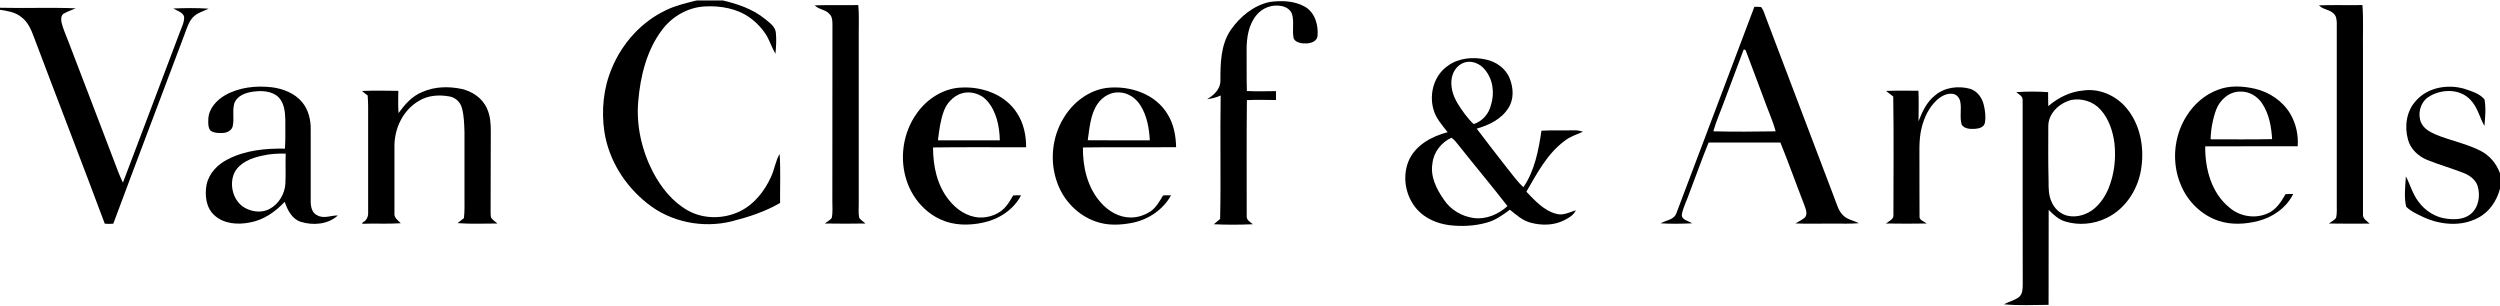 <?xml version="1.0" encoding="UTF-8"?>
<!DOCTYPE svg PUBLIC "-//W3C//DTD SVG 1.1//EN" "http://www.w3.org/Graphics/SVG/1.1/DTD/svg11.dtd">
<!-- Creator: CorelDRAW 2019 (64-Bit) -->
<svg xmlns="http://www.w3.org/2000/svg" xml:space="preserve" width="270px" height="33px" version="1.1" shape-rendering="geometricPrecision" text-rendering="geometricPrecision" image-rendering="optimizeQuality" fill-rule="evenodd" clip-rule="evenodd"
viewBox="0 0 26987000 3289000"
 xmlns:xlink="http://www.w3.org/1999/xlink"
 xmlns:xodm="http://www.corel.com/coreldraw/odm/2003">
 <g id="Layer_x0020_1">
  <g id="_1718085202128">
   <g>
    <path fill="black" fill-rule="nonzero" d="M7521000 0l281000 0c162000,38000 324000,93000 455000,199000 48000,40000 110000,80000 118000,147000 8000,77000 3000,154000 -4000,230000 -36000,-60000 -58000,-128000 -91000,-189000 -46000,-77000 -108000,-144000 -180000,-197000 -141000,-104000 -324000,-135000 -496000,-125000 -182000,11000 -352000,110000 -460000,257000 -164000,219000 -231000,496000 -254000,764000 -24000,265000 38000,534000 160000,769000 87000,164000 208000,317000 371000,410000 171000,98000 390000,97000 567000,11000 154000,-75000 265000,-217000 335000,-371000 38000,-80000 48000,-171000 93000,-248000 12000,176000 3000,353000 5000,529000 -161000,94000 -340000,152000 -520000,198000 -313000,78000 -662000,10000 -914000,-194000 -240000,-189000 -414000,-465000 -462000,-768000 -35000,-232000 -12000,-476000 81000,-693000 112000,-270000 322000,-502000 588000,-626000 104000,-50000 216000,-75000 327000,-103000z"/>
    <path fill="black" fill-rule="nonzero" d="M13286000 318000c100000,-143000 246000,-264000 419000,-301000 127000,-18000 267000,-14000 382000,51000 109000,63000 147000,201000 135000,319000 -7000,53000 -67000,74000 -113000,77000 -50000,2000 -114000,-3000 -143000,-50000 -21000,-88000 7000,-180000 -19000,-267000 -16000,-48000 -63000,-76000 -110000,-86000 -101000,-22000 -210000,18000 -274000,98000 -87000,105000 -107000,248000 -106000,381000 2000,146000 -2000,292000 3000,438000 105000,5000 209000,2000 314000,1000 1000,32000 1000,64000 0,96000 -105000,-1000 -209000,-4000 -314000,1000 -5000,416000 -1000,832000 -2000,1249000 -6000,45000 37000,66000 66000,91000 -140000,6000 -281000,7000 -421000,0 22000,-19000 45000,-38000 68000,-57000 10000,-444000 -2000,-888000 6000,-1333000 -46000,22000 -96000,34000 -146000,40000 71000,-42000 142000,-107000 143000,-196000 0,-188000 2000,-391000 112000,-552000z"/>
    <path fill="black" fill-rule="nonzero" d="M8795000 53000c156000,-5000 313000,0 470000,-3000 10000,103000 4000,207000 5000,310000 0,609000 0,1219000 0,1829000 1000,52000 -6000,106000 5000,157000 16000,26000 45000,41000 67000,62000 -146000,2000 -292000,3000 -438000,0 24000,-20000 54000,-34000 74000,-59000 14000,-62000 6000,-127000 7000,-190000 0,-635000 0,-1270000 1000,-1905000 -1000,-37000 -2000,-80000 -32000,-107000 -41000,-50000 -116000,-47000 -159000,-94000z"/>
    <path fill="black" fill-rule="nonzero" d="M25033000 53000c156000,-6000 313000,0 469000,-3000 12000,158000 3000,316000 6000,475000 0,594000 -1000,1189000 0,1784000 -4000,48000 42000,71000 72000,100000 -146000,1000 -293000,2000 -439000,-1000 25000,-21000 56000,-33000 76000,-60000 14000,-56000 6000,-116000 8000,-174000 -1000,-645000 -1000,-1290000 0,-1935000 -2000,-33000 -5000,-71000 -32000,-95000 -43000,-47000 -117000,-44000 -160000,-91000z"/>
    <path fill="black" fill-rule="nonzero" d="M0 79000c272000,7000 545000,-5000 817000,6000 -44000,19000 -90000,35000 -132000,59000 -28000,22000 -27000,61000 -21000,92000 15000,69000 47000,133000 71000,199000 181000,473000 363000,946000 543000,1420000 15000,38000 31000,75000 49000,112000 206000,-539000 407000,-1079000 612000,-1618000 20000,-57000 54000,-115000 48000,-177000 -19000,-48000 -76000,-60000 -116000,-85000 128000,-5000 255000,-7000 382000,2000 -60000,28000 -130000,47000 -176000,99000 -44000,53000 -63000,121000 -87000,184000 -255000,680000 -514000,1358000 -767000,2038000 -30000,3000 -61000,3000 -92000,0 -251000,-672000 -511000,-1341000 -764000,-2012000 -30000,-82000 -66000,-168000 -140000,-221000 -64000,-51000 -148000,-64000 -227000,-76000l0 -22000z"/>
    <g>
     <path fill="black" fill-rule="nonzero" d="M18938000 69000c23000,0 47000,-1000 72000,2000 31000,36000 40000,85000 58000,128000 244000,645000 490000,1289000 734000,1934000 26000,65000 43000,139000 96000,189000 46000,45000 113000,53000 168000,83000 -106000,9000 -214000,2000 -320000,4000 -121000,-1000 -243000,4000 -364000,-2000 34000,-21000 70000,-37000 101000,-63000 35000,-41000 7000,-96000 -7000,-139000 -87000,-223000 -167000,-449000 -257000,-671000 -258000,0 -516000,0 -775000,0 -73000,179000 -137000,361000 -206000,541000 -26000,79000 -67000,153000 -83000,235000 -5000,61000 72000,68000 111000,96000 -113000,5000 -227000,7000 -340000,0 59000,-34000 146000,-37000 171000,-111000 282000,-741000 559000,-1484000 841000,-2226000zm-119000 471000l0 0c-68000,182000 -137000,364000 -205000,546000 -39000,109000 -88000,215000 -119000,327000 224000,5000 449000,4000 673000,0 -34000,-123000 -88000,-239000 -130000,-359000 -63000,-168000 -127000,-335000 -189000,-503000 0,-15000 -26000,-32000 -30000,-11000z"/>
    </g>
    <g>
     <path fill="black" fill-rule="nonzero" d="M15626000 708000c116000,-87000 272000,-101000 411000,-71000 111000,23000 216000,95000 259000,203000 41000,100000 49000,223000 -11000,318000 -75000,123000 -211000,188000 -344000,226000 108000,144000 219000,286000 329000,427000 57000,70000 108000,144000 175000,205000 123000,-180000 163000,-399000 195000,-610000 116000,-6000 231000,-1000 347000,-4000 34000,-2000 68000,5000 101000,15000 -69000,31000 -143000,53000 -202000,102000 -186000,139000 -295000,349000 -409000,546000 93000,96000 187000,202000 320000,238000 74000,23000 145000,-16000 214000,-38000 -24000,53000 -75000,82000 -124000,107000 -112000,58000 -246000,59000 -365000,27000 -87000,-23000 -155000,-85000 -223000,-140000 -78000,59000 -159000,116000 -255000,141000 -131000,36000 -271000,42000 -406000,25000 -126000,-18000 -252000,-71000 -339000,-167000 -124000,-137000 -165000,-347000 -96000,-519000 71000,-175000 250000,-271000 424000,-317000 -61000,-78000 -131000,-154000 -155000,-253000 -45000,-165000 10000,-361000 154000,-461000zm197000 -42000l0 0c-77000,17000 -134000,87000 -150000,163000 -20000,96000 10000,194000 58000,277000 50000,81000 106000,162000 177000,229000 92000,-30000 164000,-110000 186000,-204000 43000,-132000 22000,-286000 -71000,-391000 -49000,-56000 -126000,-90000 -200000,-74000zm-360000 1093000l0 0c-25000,142000 44000,278000 123000,391000 72000,110000 195000,182000 324000,199000 134000,17000 266000,-41000 363000,-129000 -173000,-223000 -355000,-439000 -530000,-660000 -23000,-28000 -44000,-58000 -75000,-78000 -109000,50000 -193000,156000 -205000,277000z"/>
    </g>
    <g>
     <path fill="black" fill-rule="nonzero" d="M2432000 1022000c151000,-85000 331000,-104000 500000,-85000 124000,16000 250000,64000 331000,163000 67000,82000 93000,190000 91000,294000 -1000,255000 0,510000 0,765000 -1000,59000 9000,133000 70000,160000 70000,41000 149000,1000 223000,2000 -106000,98000 -267000,110000 -400000,69000 -96000,-31000 -143000,-127000 -174000,-216000 -101000,108000 -228000,197000 -376000,223000 -130000,26000 -281000,16000 -383000,-78000 -91000,-82000 -105000,-216000 -84000,-331000 26000,-123000 122000,-221000 233000,-275000 188000,-96000 405000,-117000 613000,-113000 7000,-103000 3000,-207000 4000,-310000 -2000,-86000 -11000,-183000 -75000,-247000 -75000,-69000 -185000,-71000 -280000,-57000 -76000,11000 -163000,43000 -194000,120000 -26000,82000 0,170000 -19000,253000 -13000,49000 -66000,72000 -113000,72000 -43000,1000 -93000,1000 -129000,-28000 -27000,-37000 -22000,-86000 -21000,-129000 8000,-111000 91000,-199000 183000,-252000zm398000 654000l0 0c-115000,24000 -240000,72000 -299000,182000 -63000,134000 -12000,322000 126000,388000 78000,39000 175000,47000 253000,5000 100000,-54000 165000,-163000 171000,-276000 5000,-107000 -1000,-214000 3000,-322000 -85000,-1000 -171000,3000 -254000,23000z"/>
    </g>
    <g>
     <path fill="black" fill-rule="nonzero" d="M23946000 963000c126000,-48000 265000,-39000 395000,-10000 157000,36000 302000,134000 384000,274000 60000,104000 87000,226000 78000,347000 -332000,2000 -665000,-1000 -998000,1000 -3000,241000 66000,501000 259000,659000 110000,97000 275000,126000 410000,67000 94000,-37000 150000,-126000 198000,-210000 27000,-2000 54000,-2000 83000,-2000 -73000,149000 -221000,252000 -379000,292000 -139000,35000 -289000,44000 -427000,-2000 -184000,-61000 -334000,-209000 -407000,-387000 -102000,-239000 -78000,-525000 61000,-744000 80000,-129000 200000,-234000 343000,-285000zm-23000 216000l0 0c-37000,102000 -57000,211000 -60000,320000 221000,0 443000,3000 664000,-2000 -8000,-133000 -32000,-271000 -107000,-384000 -51000,-78000 -141000,-133000 -236000,-129000 -119000,-2000 -221000,89000 -261000,195000z"/>
    </g>
    <path fill="black" fill-rule="nonzero" d="M26078000 1085000c127000,-147000 345000,-184000 525000,-131000 76000,26000 164000,50000 217000,115000 17000,94000 7000,191000 -1000,286000 -53000,-94000 -75000,-206000 -153000,-284000 -117000,-125000 -327000,-116000 -460000,-23000 -81000,60000 -110000,178000 -71000,270000 27000,61000 87000,98000 145000,124000 162000,69000 338000,101000 495000,180000 100000,50000 174000,140000 212000,244000l0 166000c-34000,129000 -113000,250000 -234000,313000 -181000,99000 -407000,79000 -591000,-5000 -65000,-32000 -136000,-61000 -188000,-114000 -25000,-106000 -9000,-219000 -3000,-327000 47000,90000 73000,191000 135000,272000 73000,101000 187000,173000 312000,186000 85000,10000 182000,7000 252000,-51000 88000,-72000 108000,-203000 74000,-307000 -23000,-68000 -87000,-111000 -151000,-137000 -130000,-51000 -266000,-89000 -396000,-142000 -94000,-40000 -176000,-116000 -203000,-217000 -40000,-142000 -18000,-307000 84000,-418000z"/>
    <path fill="black" fill-rule="nonzero" d="M4557000 989000c133000,-60000 284000,-63000 425000,-34000 115000,26000 224000,98000 273000,208000 37000,76000 43000,163000 43000,246000 -2000,291000 0,581000 -2000,871000 0,22000 0,45000 6000,66000 17000,26000 45000,41000 67000,62000 -143000,0 -287000,7000 -430000,-4000 23000,-18000 46000,-36000 69000,-54000 9000,-78000 6000,-157000 6000,-236000 0,-230000 0,-460000 0,-690000 -3000,-88000 -4000,-178000 -28000,-263000 -15000,-62000 -68000,-112000 -131000,-124000 -113000,-21000 -237000,-14000 -336000,49000 -169000,99000 -262000,296000 -261000,488000 0,240000 0,481000 0,721000 -7000,50000 38000,79000 68000,110000 -139000,10000 -277000,0 -416000,6000 0,-22000 28000,-22000 37000,-38000 19000,-22000 28000,-49000 27000,-78000 -1000,-385000 -1000,-770000 0,-1155000 -1000,-38000 -2000,-76000 -5000,-114000 -21000,-15000 -42000,-31000 -61000,-49000 130000,-5000 261000,-3000 392000,-1000 -2000,80000 -3000,160000 2000,240000 68000,-93000 146000,-183000 255000,-227000z"/>
    <g>
     <path fill="black" fill-rule="nonzero" d="M9898000 1217000c112000,-159000 295000,-274000 492000,-277000 223000,-9000 462000,80000 586000,272000 74000,110000 101000,243000 101000,373000 -335000,1000 -670000,-3000 -1005000,2000 0,201000 43000,409000 172000,568000 79000,101000 195000,180000 326000,188000 110000,5000 228000,-39000 296000,-128000 28000,-34000 48000,-73000 71000,-110000 28000,-2000 56000,-2000 85000,-1000 -80000,155000 -239000,258000 -407000,294000 -152000,33000 -317000,33000 -460000,-33000 -174000,-78000 -306000,-235000 -366000,-414000 -83000,-244000 -42000,-526000 109000,-734000zm477000 -212000l0 0c-87000,30000 -154000,103000 -186000,188000 -38000,102000 -51000,210000 -64000,317000 222000,0 445000,0 668000,0 -4000,-150000 -35000,-310000 -137000,-426000 -68000,-78000 -183000,-111000 -281000,-79000z"/>
    </g>
    <g>
     <path fill="black" fill-rule="nonzero" d="M11481000 1270000c100000,-168000 271000,-301000 468000,-326000 247000,-28000 527000,65000 657000,288000 65000,106000 87000,230000 90000,352000 -335000,3000 -671000,-2000 -1006000,3000 -3000,211000 49000,433000 192000,594000 81000,93000 197000,162000 322000,162000 78000,1000 155000,-25000 220000,-69000 59000,-42000 94000,-108000 131000,-169000 28000,-2000 57000,-2000 86000,-1000 -86000,156000 -247000,263000 -420000,297000 -130000,25000 -268000,31000 -394000,-15000 -190000,-66000 -344000,-224000 -412000,-412000 -86000,-228000 -61000,-496000 66000,-704000zm368000 -155000l0 0c-79000,115000 -87000,260000 -107000,394000 223000,2000 447000,1000 670000,1000 -7000,-129000 -30000,-263000 -99000,-374000 -49000,-80000 -134000,-140000 -229000,-143000 -94000,-7000 -183000,47000 -235000,122000z"/>
    </g>
    <path fill="black" fill-rule="nonzero" d="M20890000 1024000c103000,-87000 250000,-105000 377000,-70000 75000,23000 127000,93000 146000,168000 16000,64000 25000,131000 14000,197000 -8000,49000 -64000,65000 -107000,67000 -49000,3000 -111000,2000 -143000,-43000 -26000,-82000 1000,-170000 -17000,-254000 -9000,-40000 -41000,-77000 -83000,-81000 -66000,-8000 -129000,29000 -175000,73000 -81000,78000 -131000,183000 -158000,292000 -34000,134000 -22000,274000 -24000,411000 1000,180000 -1000,361000 1000,541000 -7000,48000 47000,59000 78000,83000 -147000,3000 -294000,2000 -441000,0 33000,-27000 89000,-45000 81000,-98000 0,-425000 5000,-849000 -2000,-1273000 -26000,-20000 -52000,-40000 -78000,-60000 117000,-5000 233000,-3000 350000,-2000 5000,110000 2000,220000 1000,330000 40000,-104000 89000,-211000 180000,-281000z"/>
    <g>
     <path fill="black" fill-rule="nonzero" d="M22490000 972000c162000,-23000 328000,45000 440000,162000 162000,171000 217000,421000 188000,651000 -25000,233000 -163000,461000 -379000,564000 -137000,67000 -300000,82000 -446000,37000 -72000,-21000 -126000,-74000 -178000,-125000 -2000,342000 1000,684000 -1000,1025000 -161000,0 -322000,10000 -483000,-6000 53000,-28000 114000,-41000 163000,-78000 38000,-30000 40000,-83000 41000,-128000 -2000,-665000 0,-1330000 -1000,-1995000 5000,-45000 -41000,-65000 -69000,-89000 115000,-8000 230000,-8000 344000,0 0,50000 0,100000 2000,151000 106000,-92000 238000,-157000 379000,-169000zm-129000 102000l0 0c-131000,33000 -254000,147000 -250000,290000 -1000,195000 -2000,390000 3000,585000 0,75000 -1000,154000 32000,224000 30000,75000 99000,137000 180000,153000 99000,19000 205000,-15000 281000,-79000 70000,-59000 121000,-137000 155000,-220000 62000,-153000 81000,-322000 63000,-486000 -17000,-131000 -61000,-263000 -150000,-362000 -77000,-87000 -201000,-126000 -314000,-105000z"/>
    </g>
   </g>
  </g>
 </g>
</svg>
